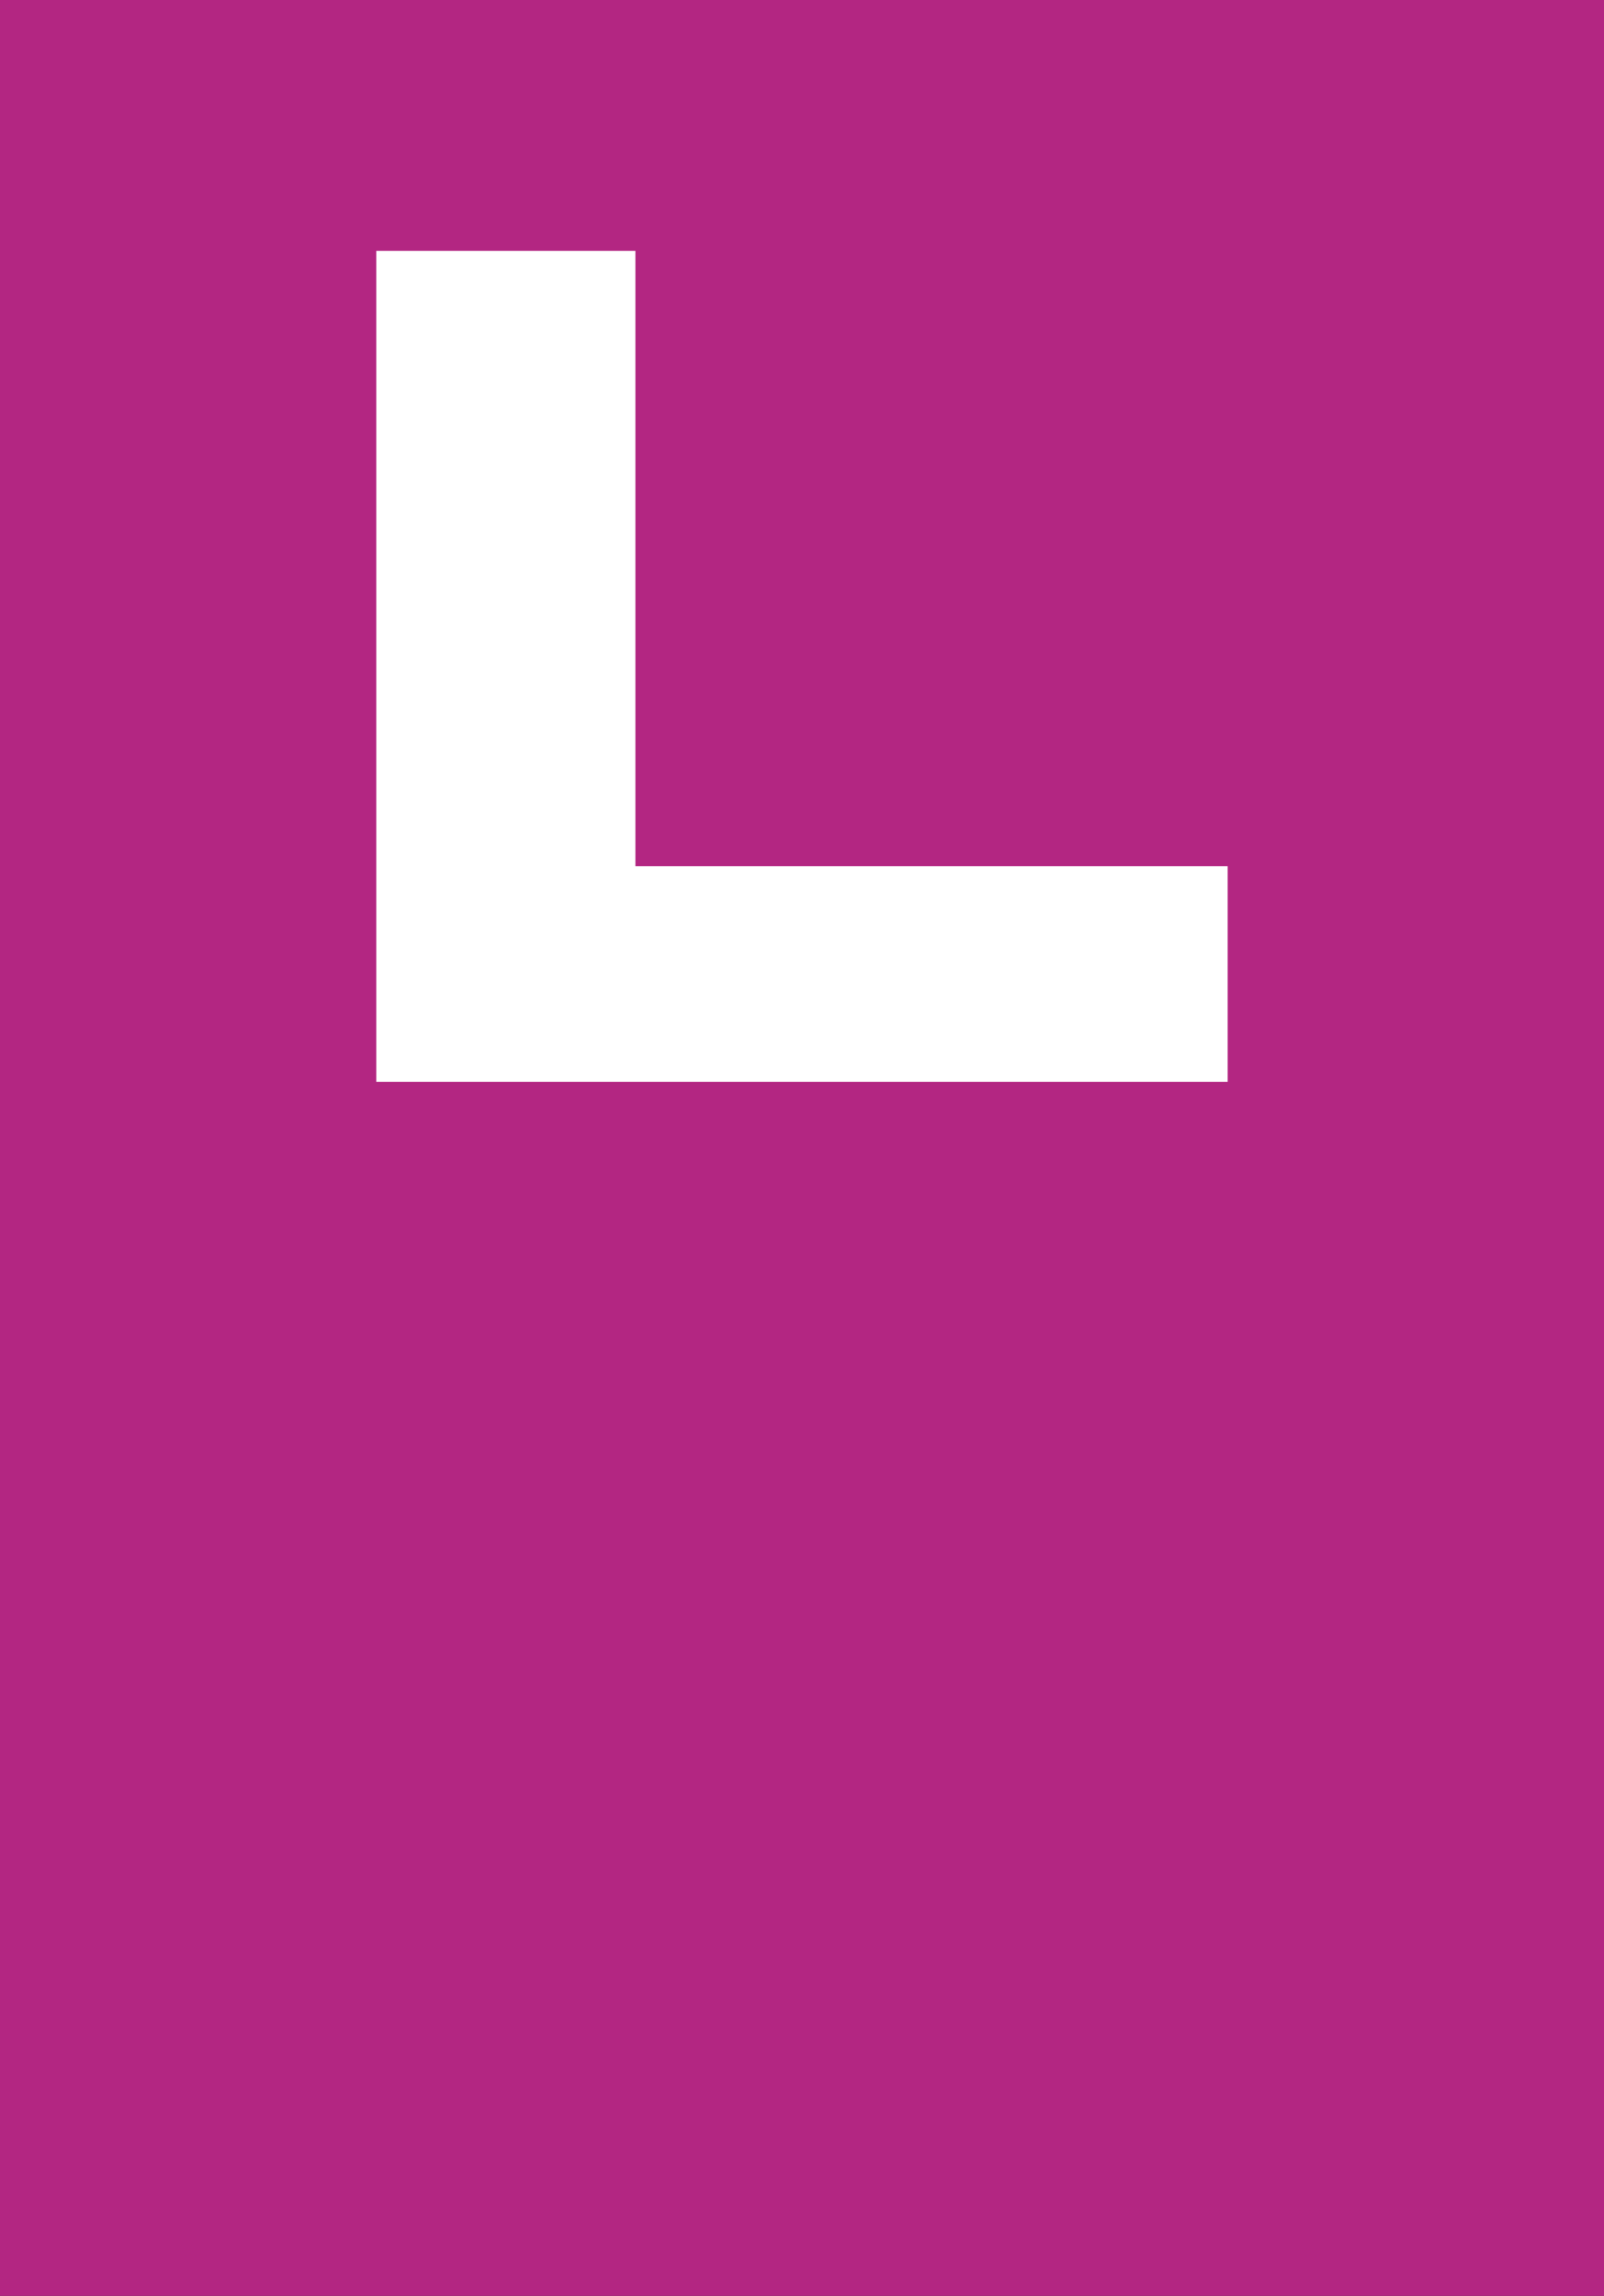 <?xml version="1.0" encoding="UTF-8" standalone="no"?>
<!-- Created with Inkscape (http://www.inkscape.org/) -->

<svg
   width="25.41mm"
   height="36.365mm"
   viewBox="0 0 25.41 36.365"
   version="1.1"
   id="svg46707"
   xmlns="http://www.w3.org/2000/svg"
   xmlns:svg="http://www.w3.org/2000/svg">
  <rect x="0" y="0" width="25.41" height="36.365" fill="#333333" stroke="none"/>
  <defs
     id="defs46704" />
  <g
     id="layer1"
     transform="translate(-101.002,-124.578)">
    <path
       style="fill:#b32682;fill-opacity:1;fill-rule:nonzero;stroke:none;stroke-width:0.353"
       d="m 101.002,160.943 h 25.41 v -36.365 h -25.41 z m 0,0"
       id="path23097" />
    <path
       style="fill:#ffffff;fill-opacity:1;fill-rule:nonzero;stroke:none;stroke-width:0.353"
       d="m 111.068,128.551 h -4.105 v 13.162 h 13.487 v -3.415 h -9.382 z m 0,0"
       id="path23099" />
  </g>
</svg>
